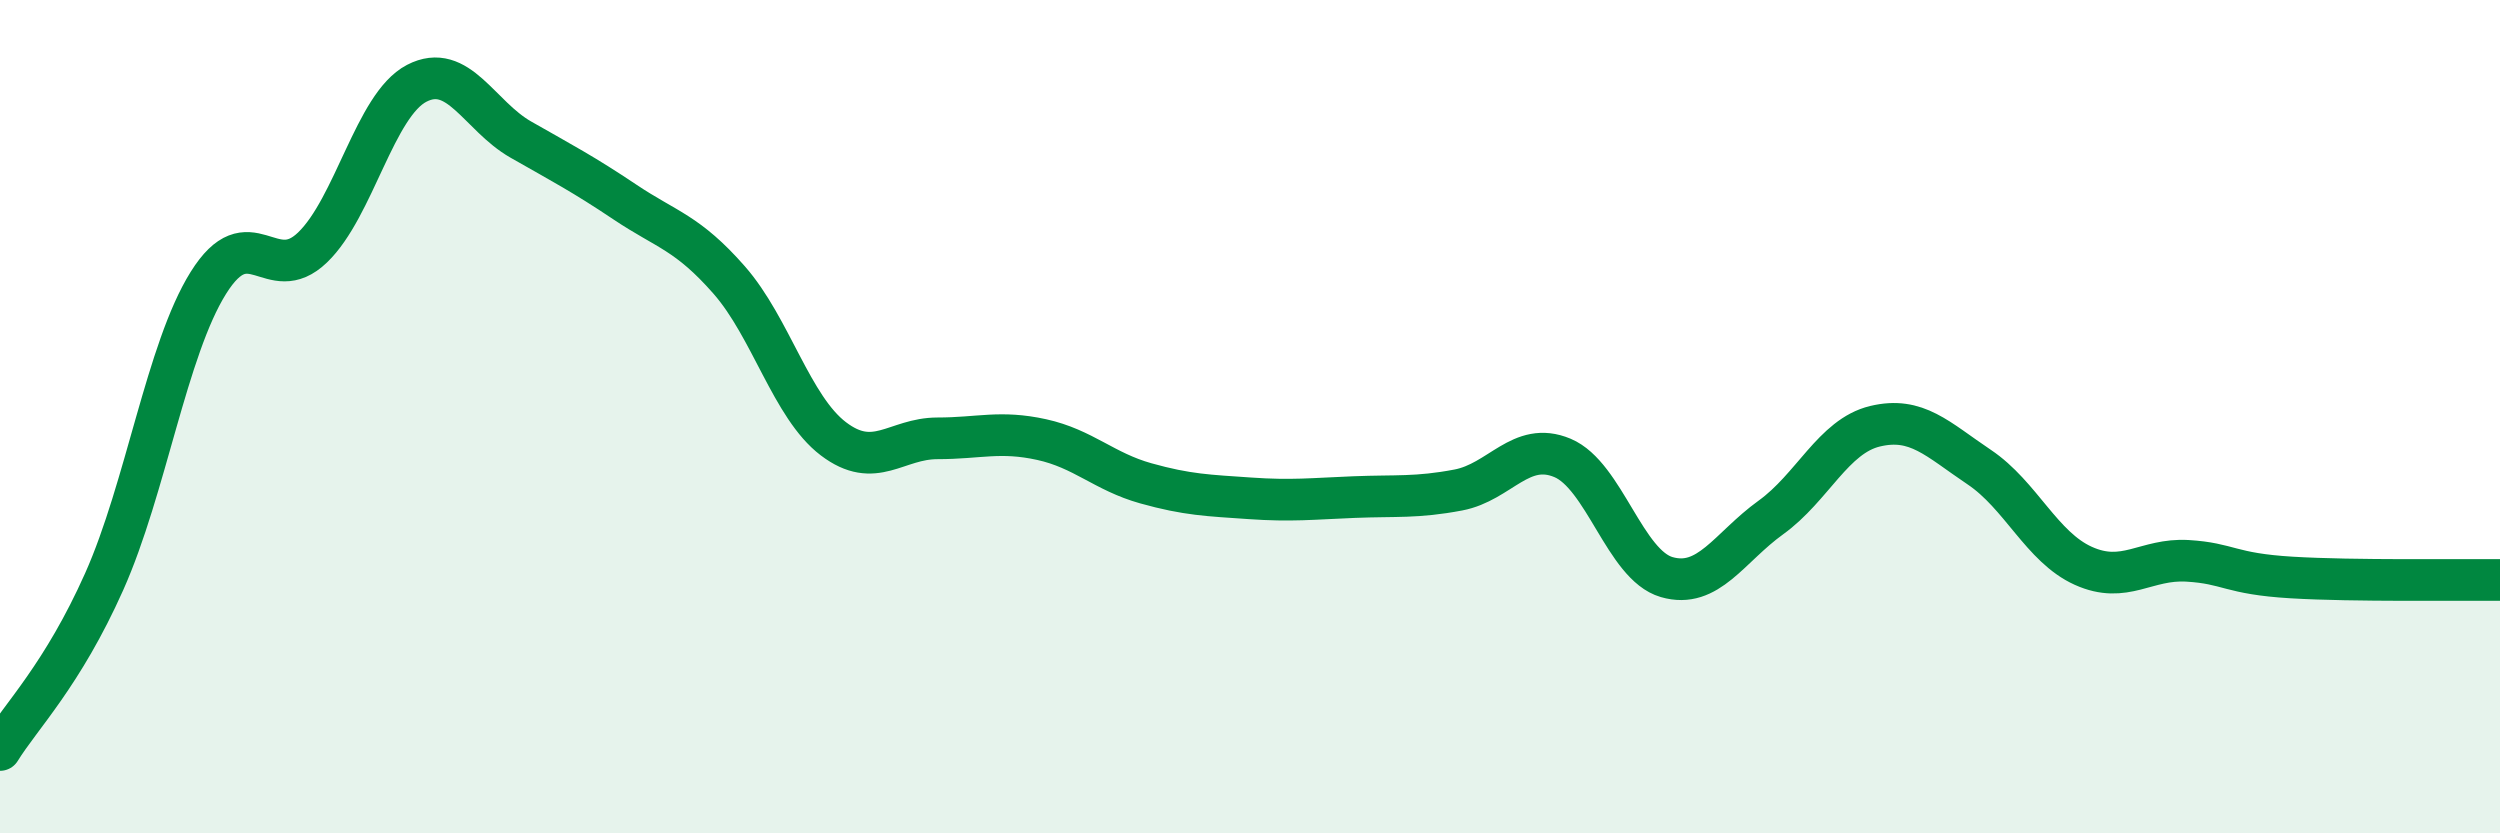 
    <svg width="60" height="20" viewBox="0 0 60 20" xmlns="http://www.w3.org/2000/svg">
      <path
        d="M 0,18 C 0.5,17.19 1.5,16.2 2.5,13.96 C 3.5,11.72 4,8.39 5,6.79 C 6,5.19 6.5,6.9 7.5,5.94 C 8.5,4.98 9,2.52 10,2 C 11,1.48 11.5,2.78 12.5,3.35 C 13.5,3.92 14,4.18 15,4.85 C 16,5.52 16.5,5.58 17.5,6.72 C 18.5,7.86 19,9.77 20,10.53 C 21,11.29 21.5,10.52 22.5,10.52 C 23.5,10.52 24,10.33 25,10.55 C 26,10.77 26.5,11.32 27.5,11.6 C 28.5,11.88 29,11.89 30,11.96 C 31,12.03 31.5,11.97 32.5,11.93 C 33.5,11.89 34,11.95 35,11.76 C 36,11.57 36.5,10.57 37.5,10.99 C 38.5,11.41 39,13.56 40,13.85 C 41,14.14 41.5,13.14 42.5,12.42 C 43.5,11.7 44,10.47 45,10.23 C 46,9.99 46.5,10.54 47.5,11.21 C 48.5,11.88 49,13.13 50,13.58 C 51,14.03 51.5,13.4 52.5,13.46 C 53.5,13.52 53.5,13.77 55,13.86 C 56.5,13.95 59,13.91 60,13.92L60 20L0 20Z"
        fill="#008740"
        opacity="0.1"
        stroke-linecap="round"
        stroke-linejoin="round"
      />
      <path
        d="M 0,18 C 0.5,17.19 1.5,16.2 2.5,13.96 C 3.5,11.72 4,8.39 5,6.79 C 6,5.19 6.5,6.9 7.5,5.94 C 8.5,4.98 9,2.52 10,2 C 11,1.48 11.5,2.78 12.5,3.35 C 13.5,3.92 14,4.18 15,4.85 C 16,5.52 16.5,5.58 17.5,6.72 C 18.5,7.86 19,9.77 20,10.53 C 21,11.29 21.5,10.52 22.5,10.52 C 23.5,10.52 24,10.33 25,10.55 C 26,10.77 26.5,11.32 27.5,11.6 C 28.5,11.88 29,11.89 30,11.96 C 31,12.03 31.5,11.97 32.5,11.93 C 33.5,11.89 34,11.95 35,11.76 C 36,11.57 36.5,10.57 37.5,10.99 C 38.5,11.41 39,13.56 40,13.85 C 41,14.14 41.5,13.14 42.5,12.42 C 43.5,11.7 44,10.47 45,10.23 C 46,9.99 46.5,10.54 47.5,11.21 C 48.5,11.88 49,13.13 50,13.58 C 51,14.03 51.5,13.4 52.5,13.46 C 53.5,13.52 53.5,13.77 55,13.86 C 56.5,13.95 59,13.91 60,13.92"
        stroke="#008740"
        stroke-width="1"
        fill="none"
        stroke-linecap="round"
        stroke-linejoin="round"
      />
    </svg>
  